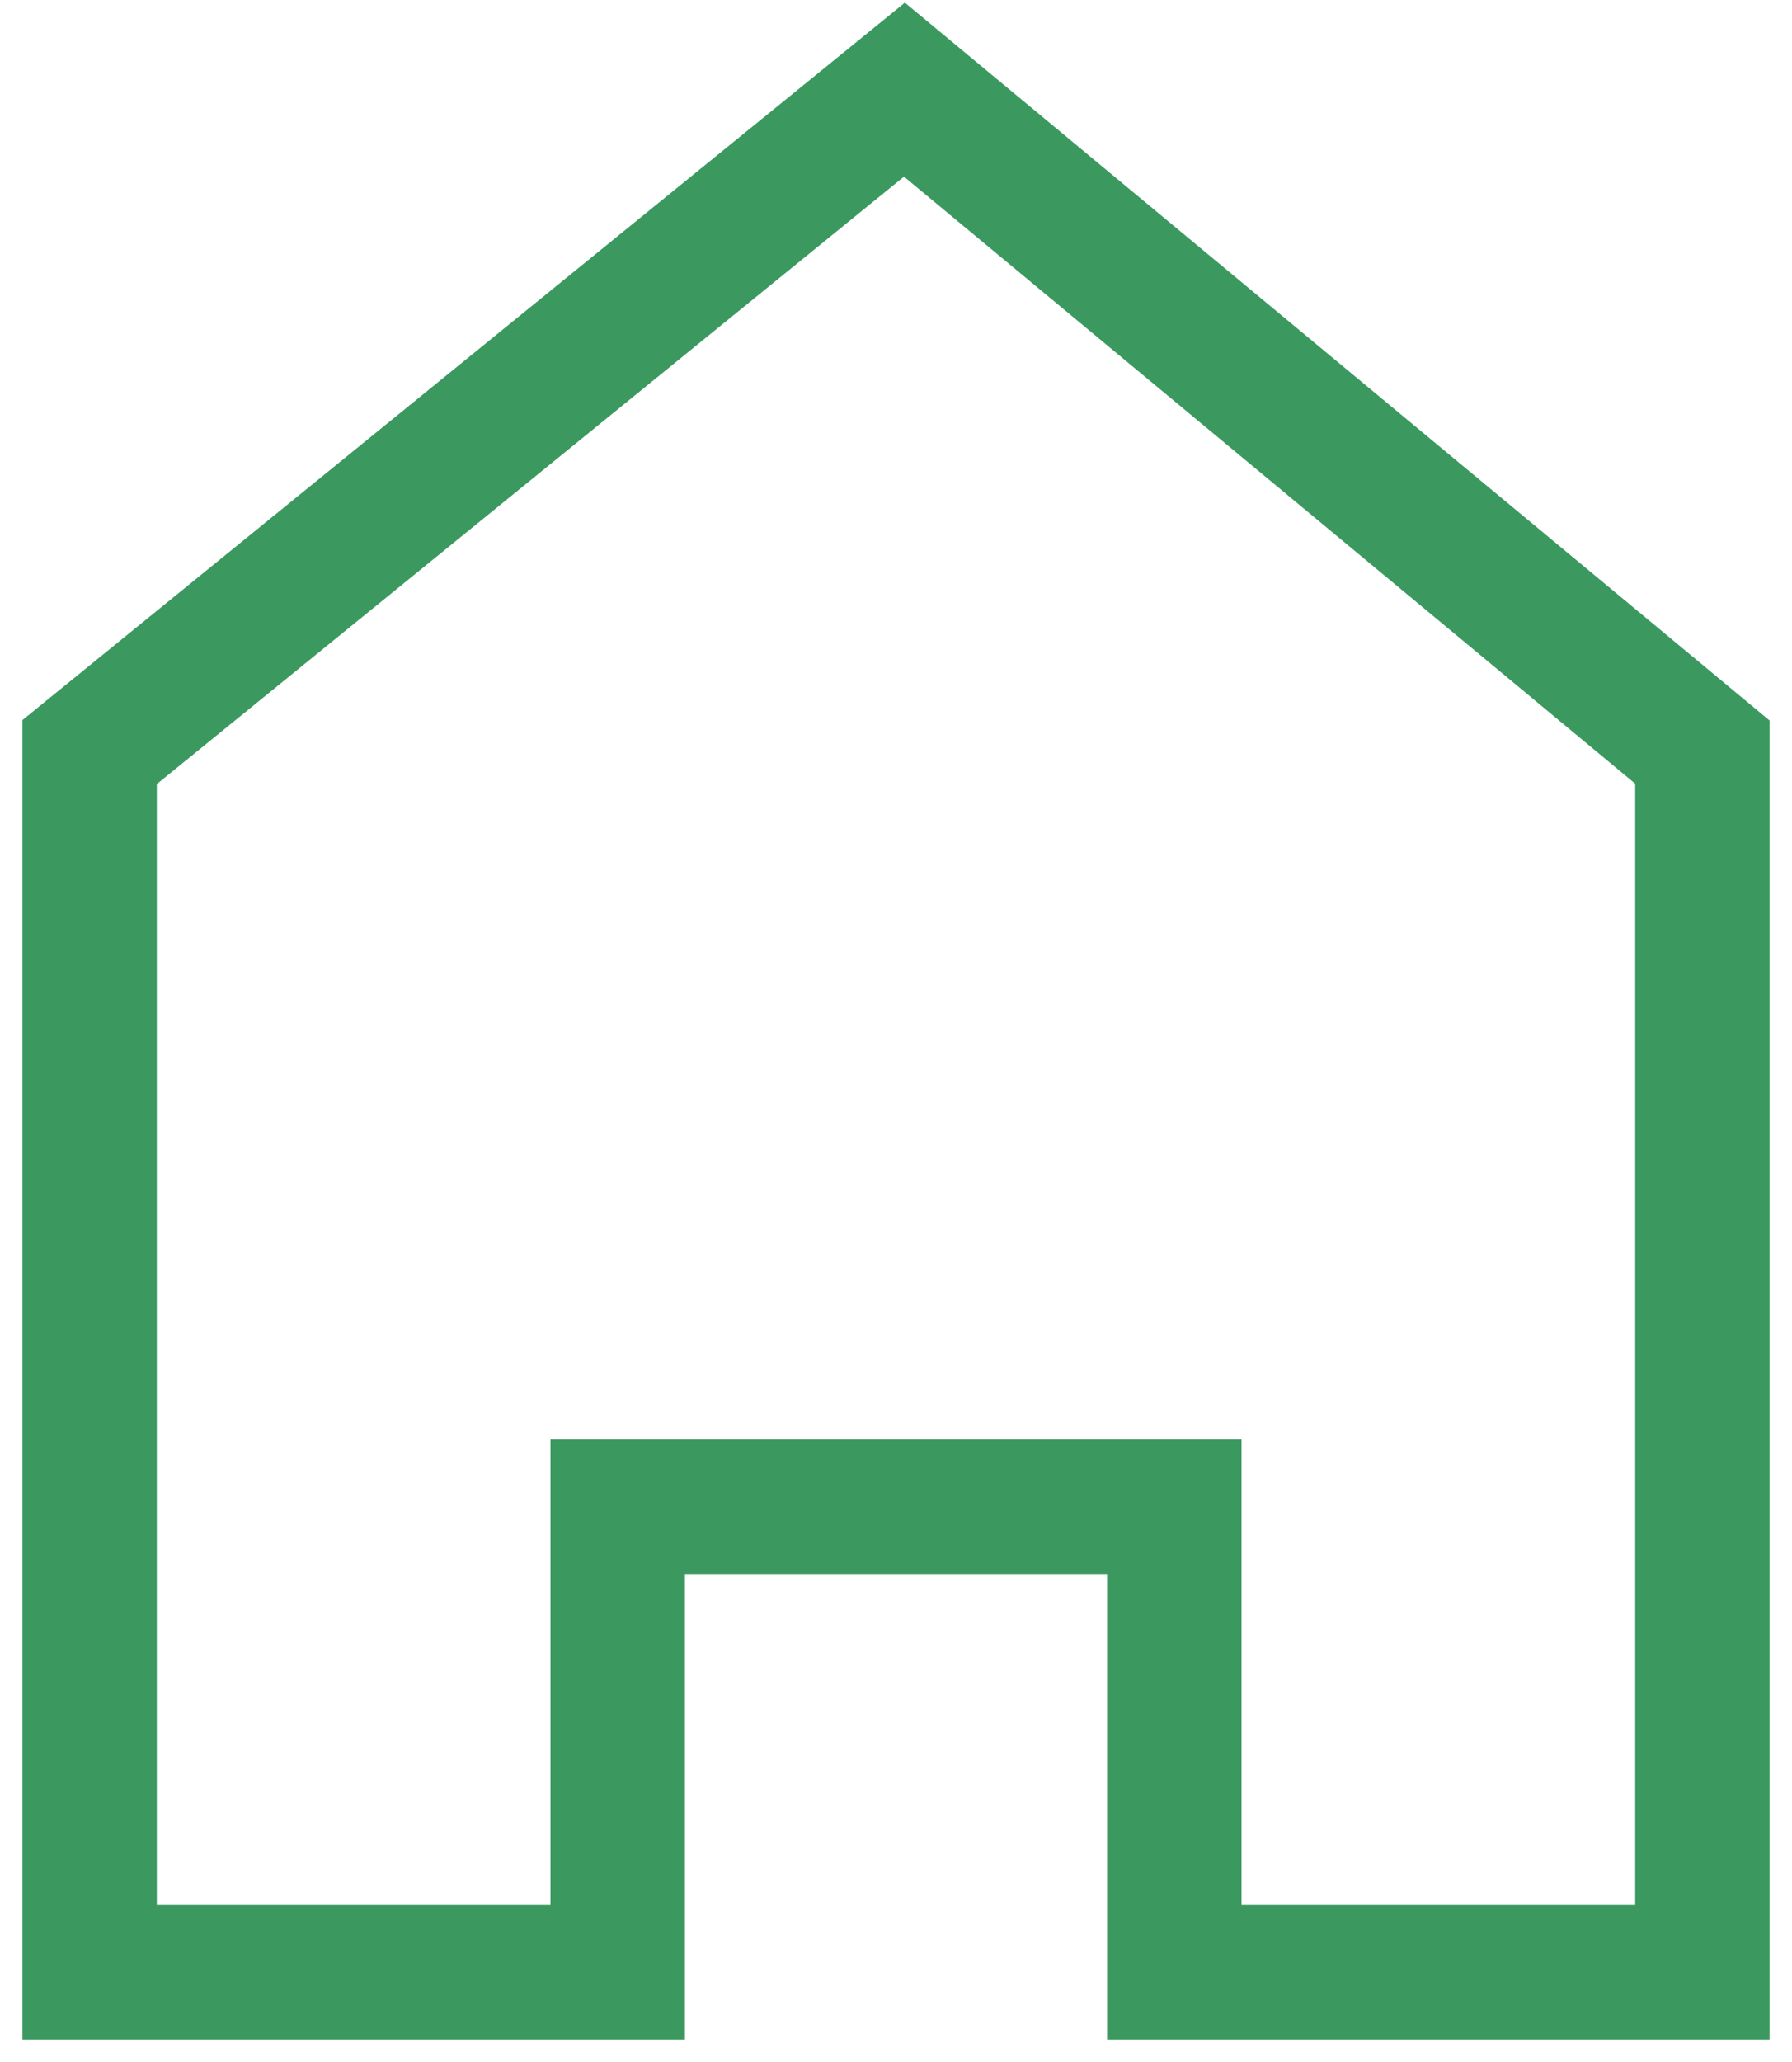 <?xml version="1.0" encoding="UTF-8"?> <svg xmlns="http://www.w3.org/2000/svg" width="20" height="23" viewBox="0 0 20 23" fill="none"> <g clip-path="url(#clip0_1320_65)"> <path d="M19 22H13.106V16.806H6.894V22H1V8.389L10.094 1L19 8.389V22Z" stroke="#3B9960" stroke-width="1.5"></path> </g> <defs> <clipPath id="clip0_1320_65"> <rect width="20" height="23" fill="white"></rect> </clipPath> </defs> </svg> 